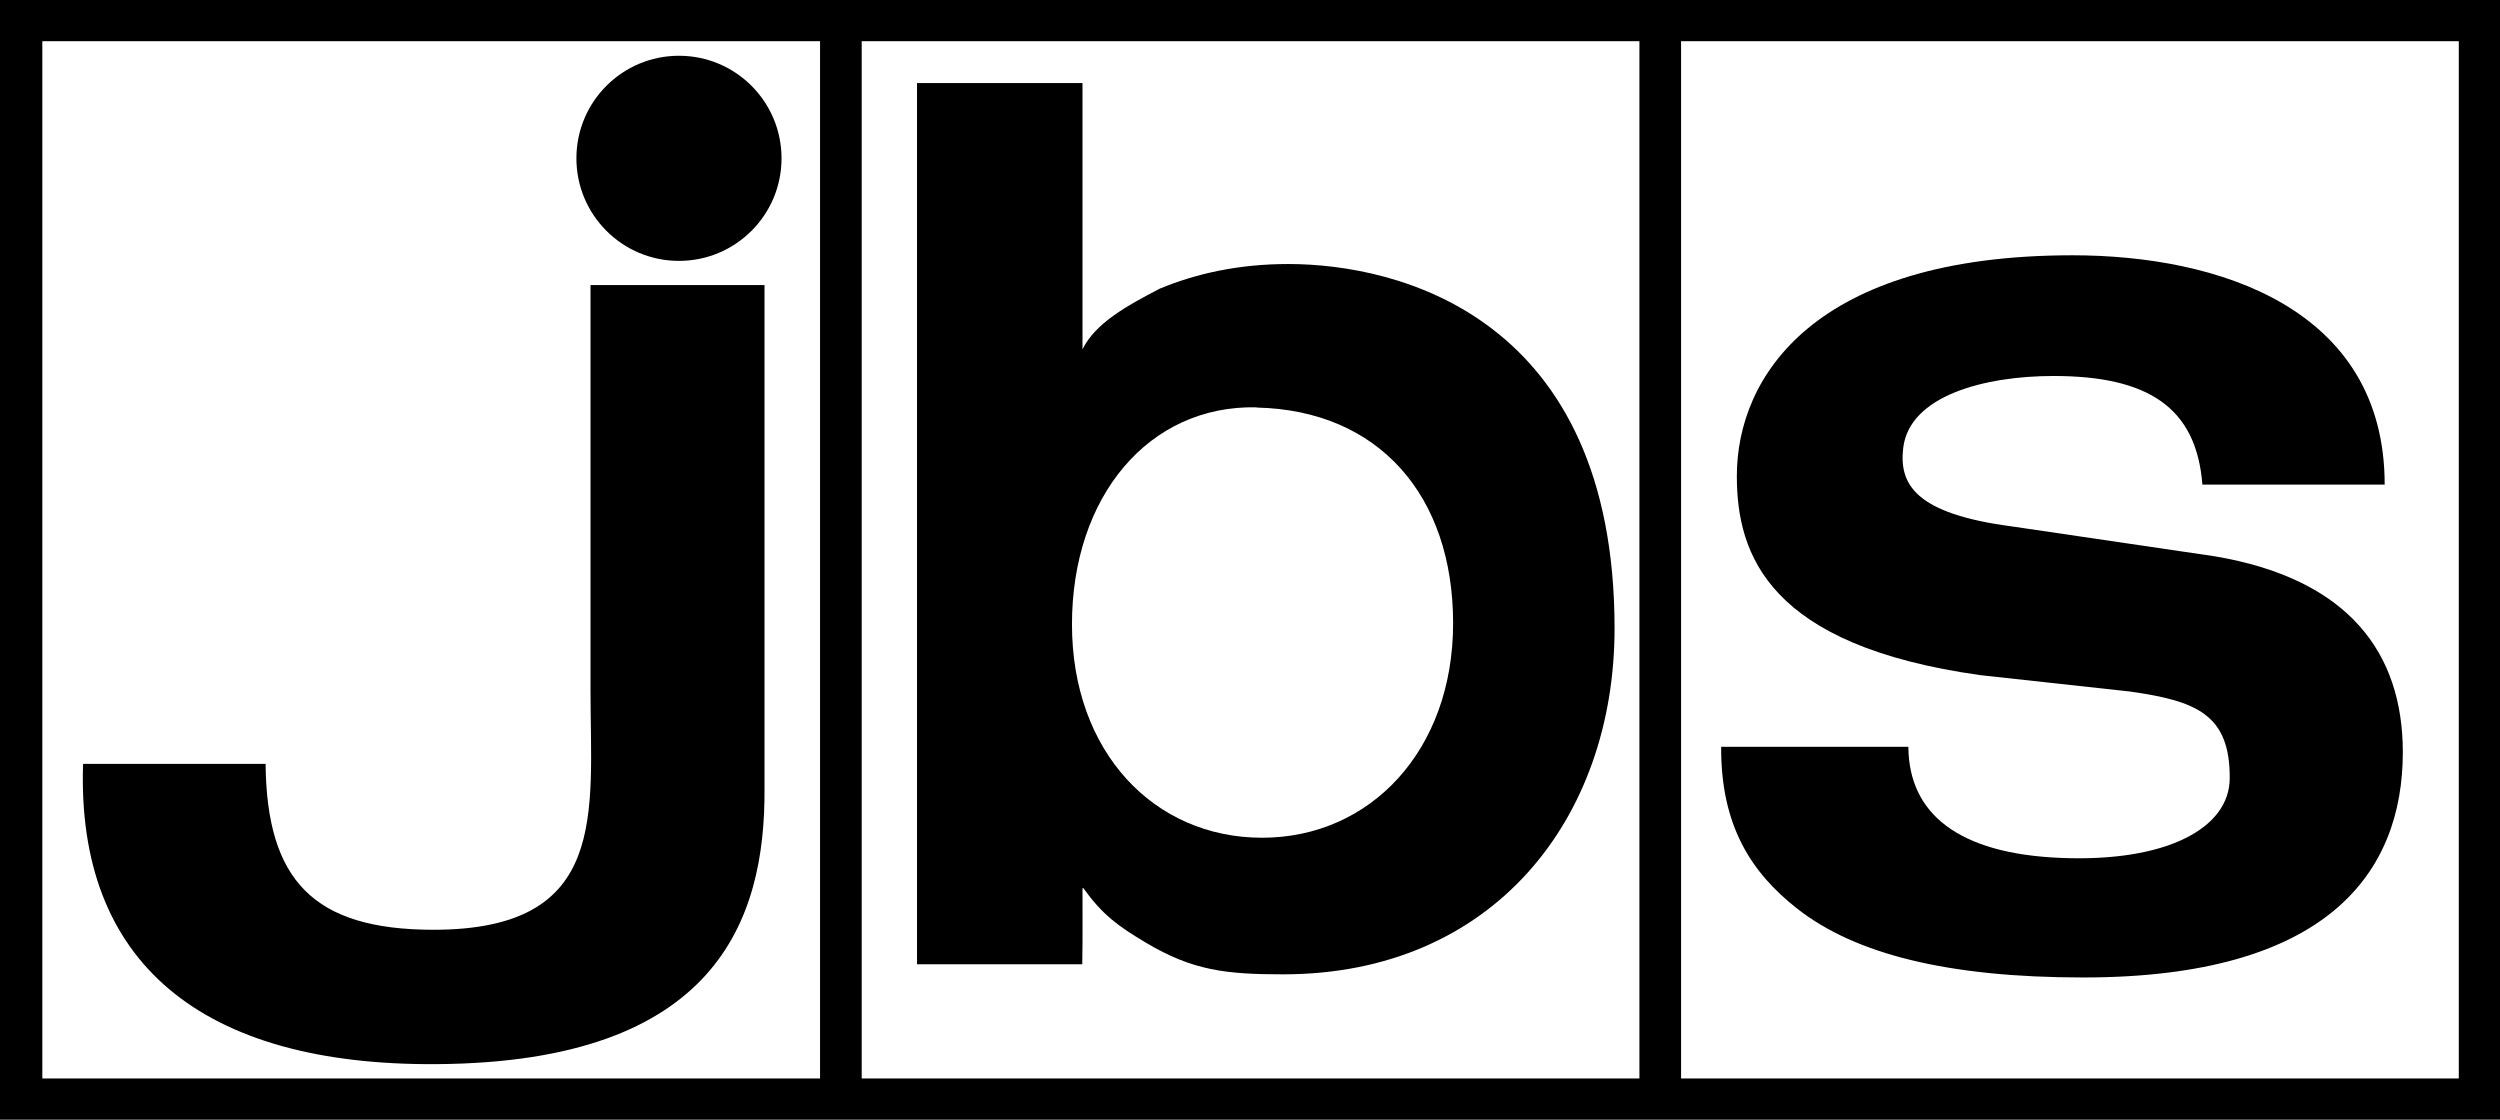 <?xml version="1.0" encoding="UTF-8"?><svg id="a" xmlns="http://www.w3.org/2000/svg" viewBox="0 0 111.64 50"><path d="M0,0v50h111.64V0H0ZM36.62,48.16H1.89V1.84h34.73v46.32ZM73.21,48.16h-34.73V1.84h34.73v46.32ZM109.8,48.16h-34.73V1.84h34.73v46.32Z"/><path d="M92.01,38.31c-4.57-.19-6.77-1.98-6.79-4.96h-8.36c-.02,3.5,1.33,5.61,3.4,7.23,2.59,2.03,6.73,3.07,12.77,3.07,10.91,0,14.27-4.68,14.27-10.06,0-4.43-2.41-7.74-8.41-8.75l-9.03-1.33c-4.36-.57-5.06-1.9-4.87-3.51.28-2.33,3.63-3.21,6.71-3.21,4.21,0,6.38,1.39,6.65,4.85h8.14c0-7.89-7.46-10.24-13.94-10.24-11.56,0-14.99,5.44-14.99,9.86,0,3.53,1.43,7.57,10.88,8.89l6.67.73c2.97.42,4.48,1.02,4.46,3.88-.01,2.22-2.81,3.75-7.56,3.55Z"/><path d="M19.52,47.52c12.47-.09,14.66-6.43,14.62-12.31V12.73h-7.77v18.12c0,5.45.86,10.68-7.04,10.67-5.32-.01-7.42-2.2-7.47-7.41H3.71c-.3,8.88,5.29,13.49,15.8,13.41Z"/><path d="M30.32,11.65c2.53,0,4.58-2.05,4.58-4.58s-2.05-4.58-4.58-4.58-4.58,2.05-4.58,4.58,2.05,4.58,4.58,4.58Z"/><path d="M48.33,39.69l.04-.04c.86,1.2,1.55,1.7,2.79,2.44,2.11,1.26,3.61,1.42,6.14,1.42,9.37,0,14.8-6.94,14.8-15.45,0-13.91-9.64-16.27-14.57-16.27-2.2,0-4.1.42-5.74,1.1-1.46.76-2.88,1.54-3.45,2.71V3.71h-7.39v39.35h7.38c.02-1.36.01-1.99.01-3.37ZM56.12,18.2c5.46.12,8.77,3.94,8.77,9.63s-3.7,9.58-8.53,9.58-8.49-3.83-8.49-9.53,3.42-9.8,8.25-9.69Z"/></svg>